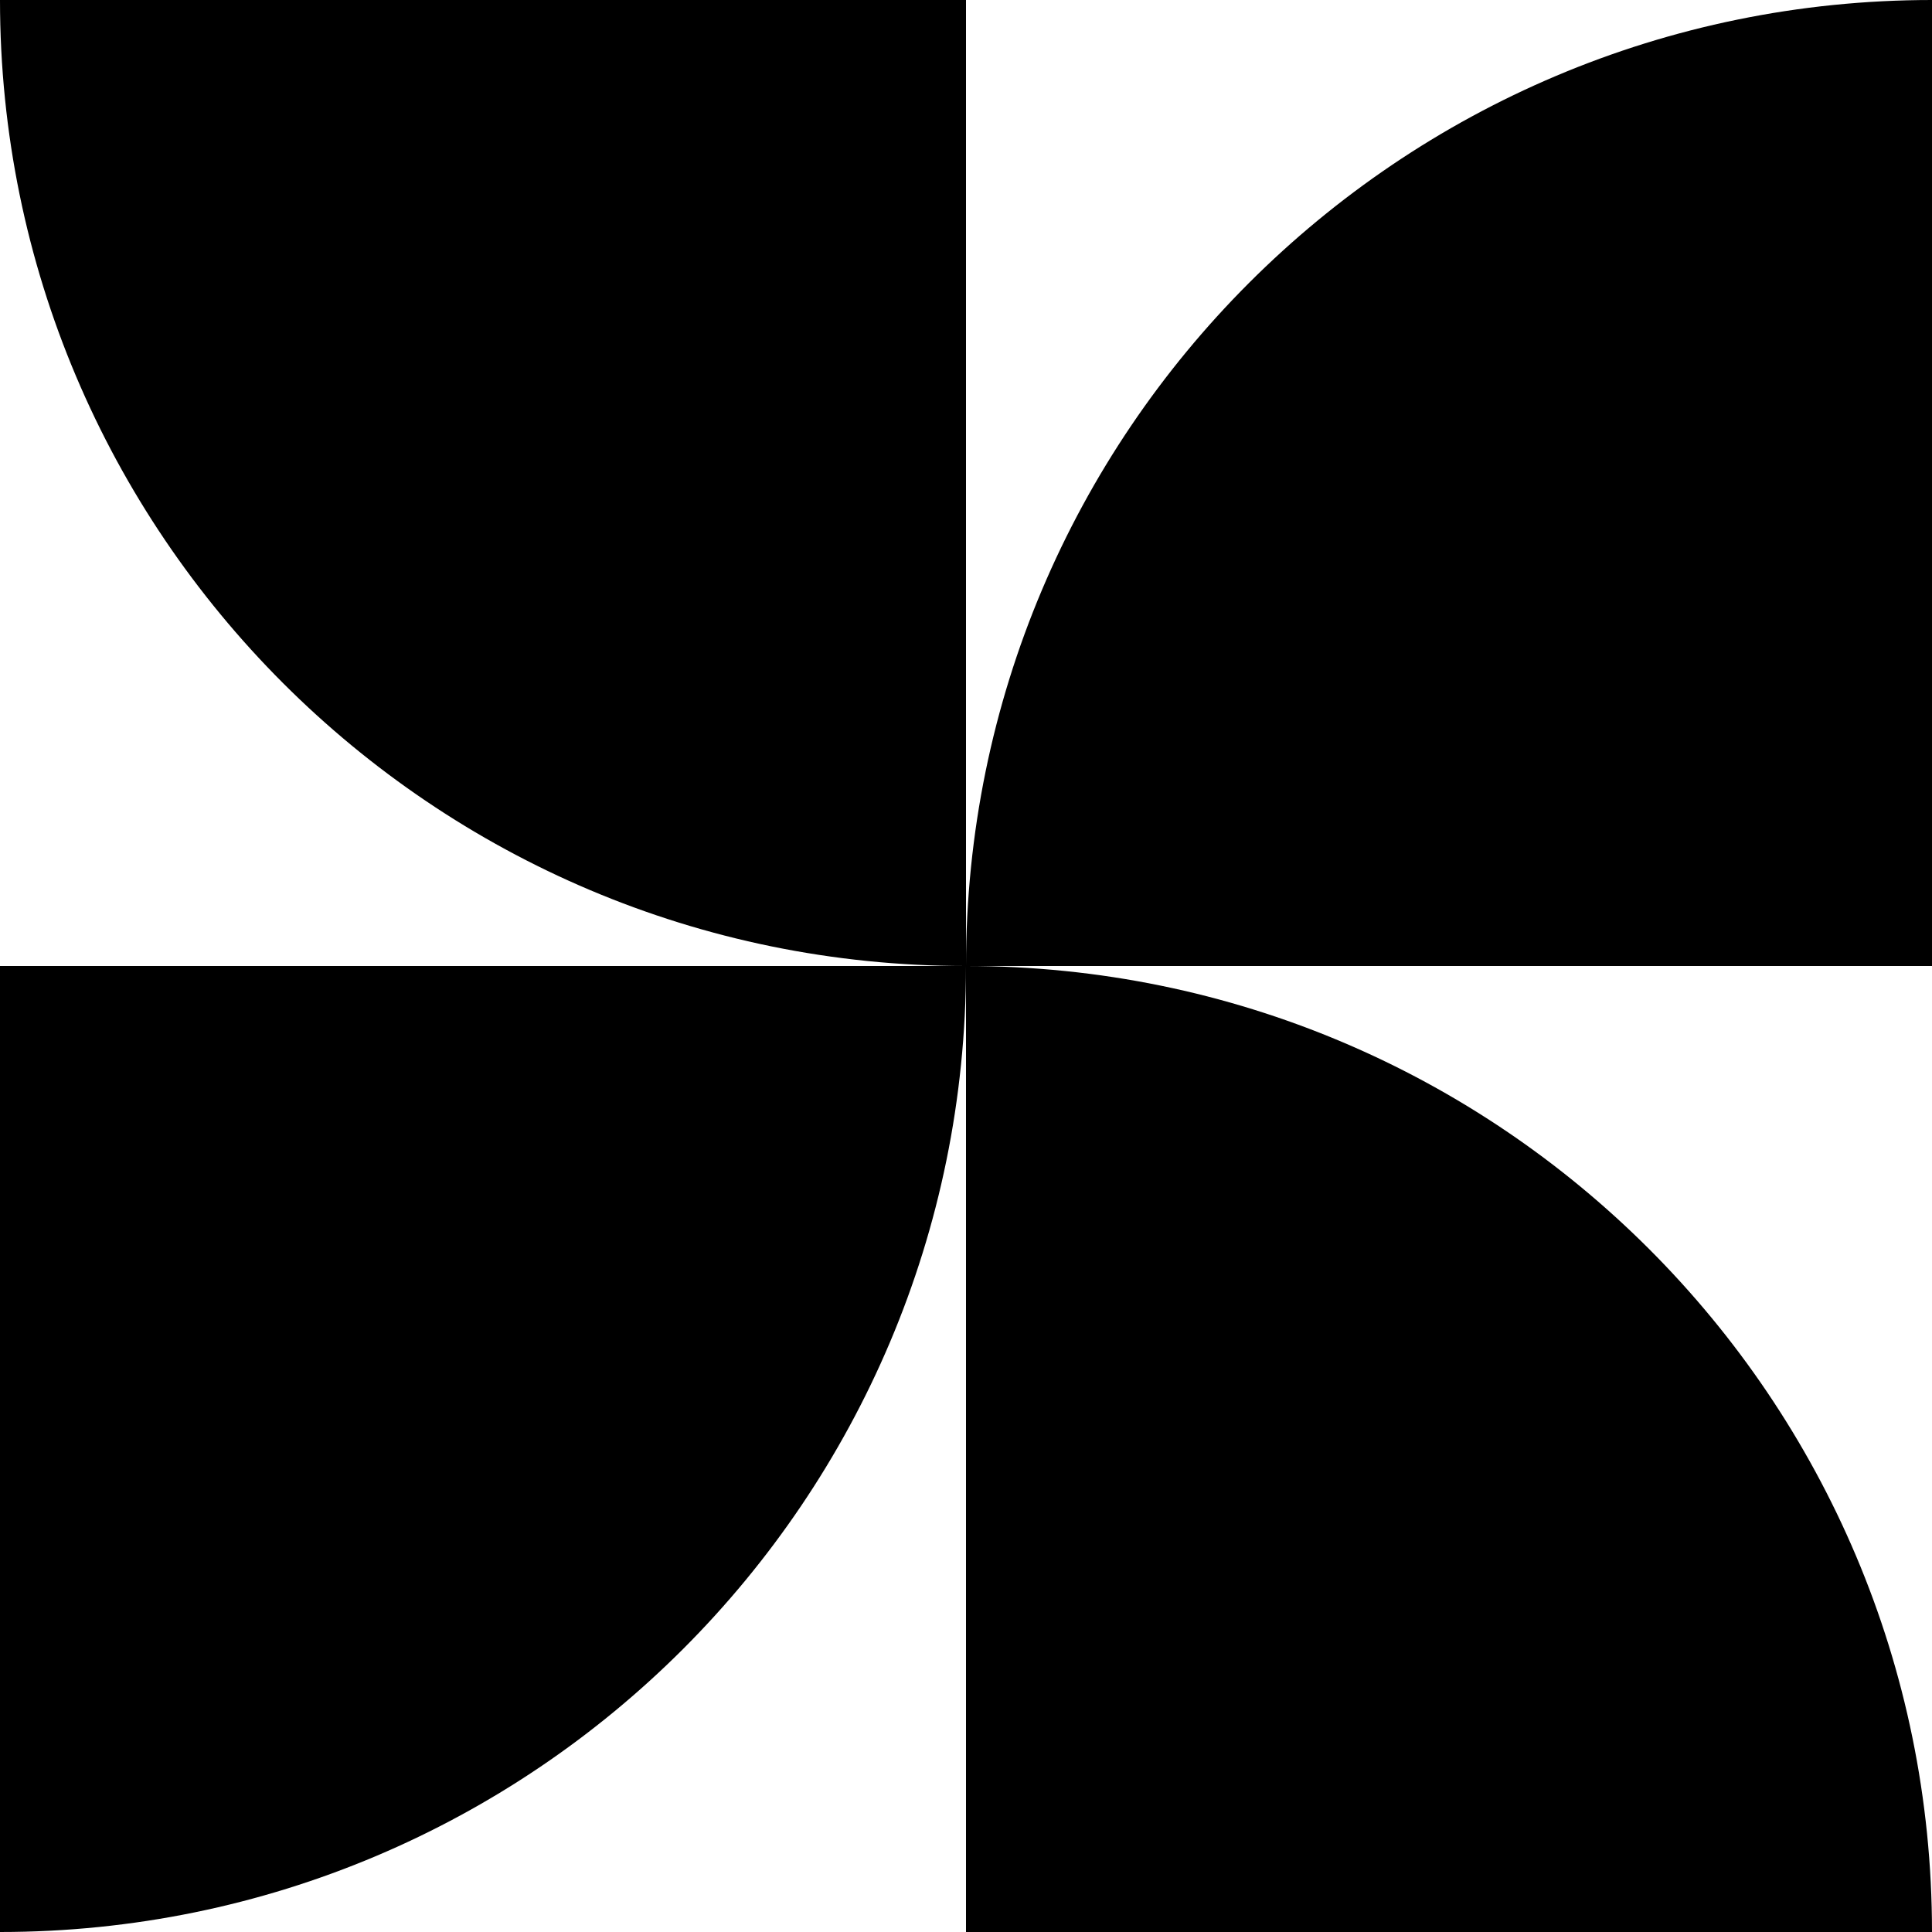 <svg width="66" height="66" viewBox="0 0 66 66" fill="none" xmlns="http://www.w3.org/2000/svg">
<path d="M0 0C0 18.223 14.777 33 33 33V0H0Z" fill="black"/>
<path d="M66 0C47.777 0 33 14.777 33 33H66V0Z" fill="black"/>
<path d="M66 66C66 47.777 51.223 33 33 33V66H66Z" fill="black"/>
<path d="M0 66C18.223 66 33 51.223 33 33H0V66Z" fill="black"/>
</svg>
